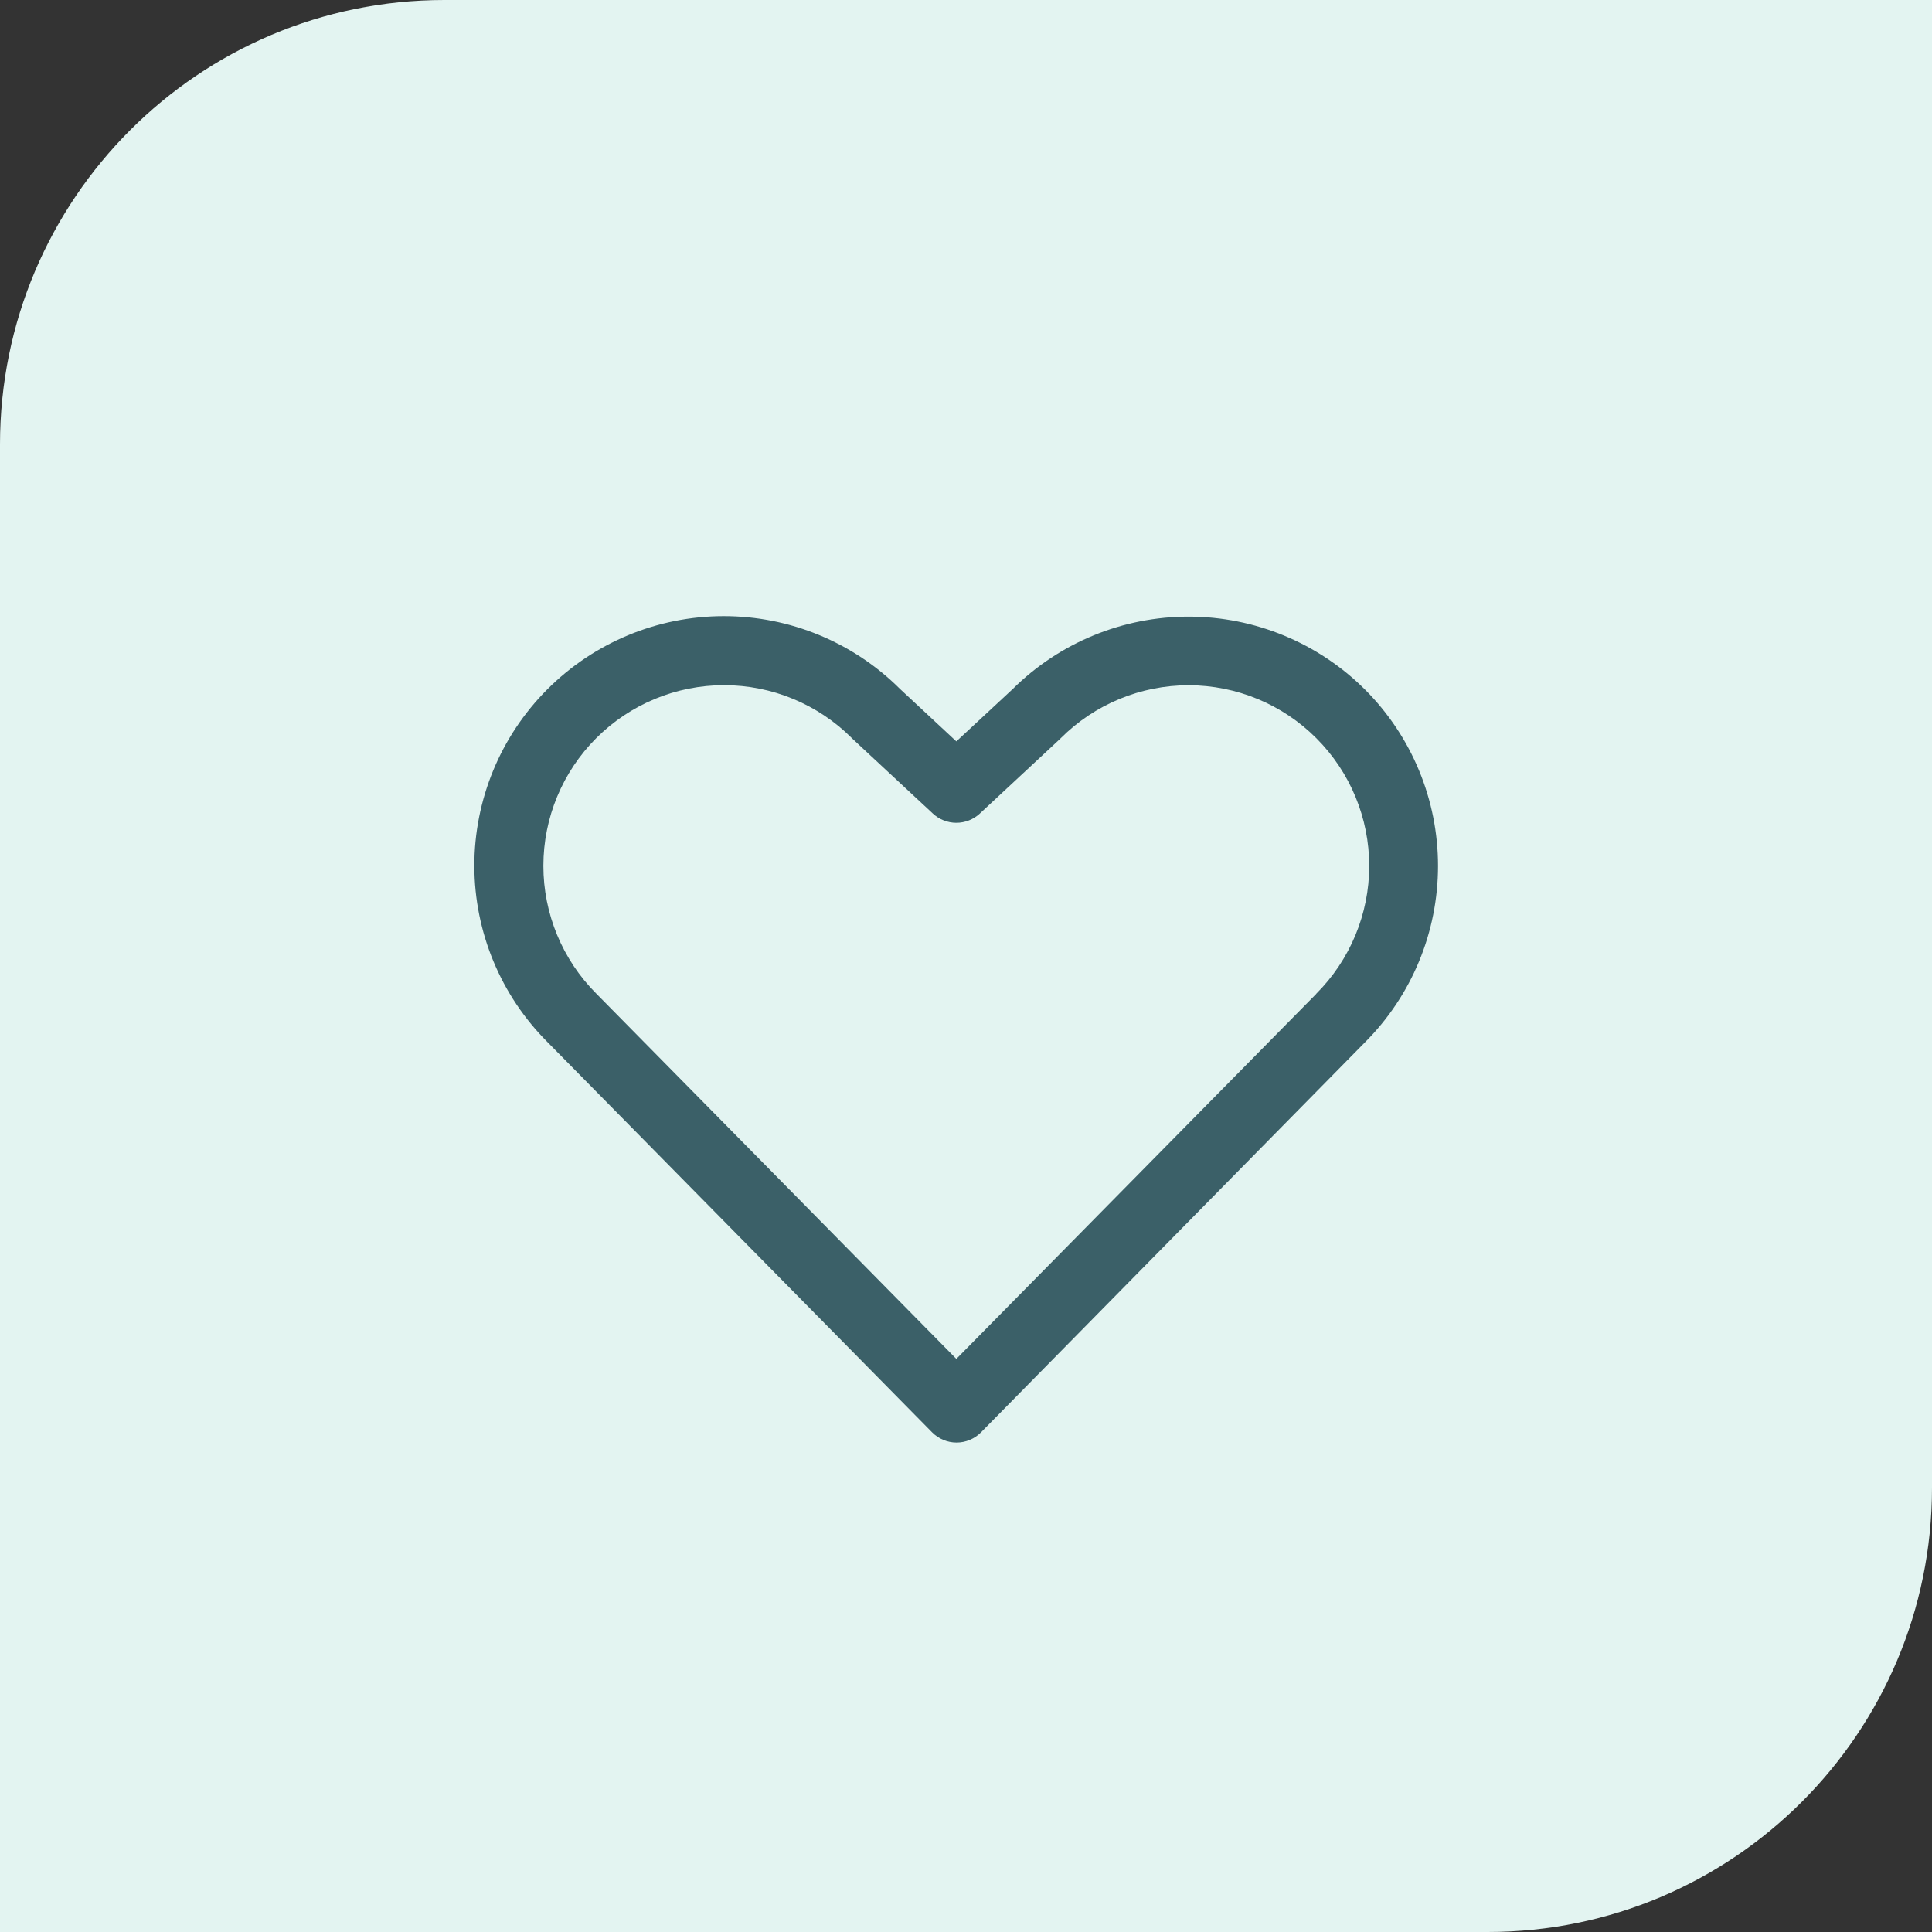 <?xml version="1.0" encoding="UTF-8"?>
<svg xmlns="http://www.w3.org/2000/svg" width="100" height="100" viewBox="0 0 100 100" fill="none">
  <rect x="0" y="0" width="100" height="100" fill="#333333" stroke="none"/>
  <path d="M0 23C0 10.297 10.297 0 23 0H100V77C100 89.703 89.703 100 77 100H0V23Z" fill="#E3F4F1"></path>
  <path d="M70.652 35.691C68.232 33.278 64.955 31.92 61.537 31.916C58.119 31.912 54.838 33.261 52.412 35.669L49.5 38.374L46.585 35.66C44.16 33.242 40.873 31.886 37.448 31.891C34.023 31.895 30.741 33.261 28.322 35.686C25.904 38.111 24.548 41.398 24.552 44.823C24.557 48.248 25.922 51.531 28.348 53.949L48.242 74.135C48.408 74.303 48.605 74.437 48.823 74.528C49.041 74.62 49.275 74.667 49.511 74.667C49.747 74.667 49.981 74.62 50.199 74.528C50.417 74.437 50.614 74.303 50.78 74.135L70.652 53.949C73.073 51.528 74.432 48.244 74.432 44.82C74.432 41.397 73.073 38.113 70.652 35.691ZM68.125 51.447L49.5 70.337L30.864 51.429C29.11 49.675 28.125 47.296 28.125 44.816C28.125 42.336 29.11 39.957 30.864 38.203C32.617 36.449 34.996 35.464 37.477 35.464C39.957 35.464 42.336 36.449 44.089 38.203L44.134 38.248L48.286 42.111C48.616 42.417 49.05 42.588 49.5 42.588C49.95 42.588 50.384 42.417 50.714 42.111L54.866 38.248L54.91 38.203C56.666 36.45 59.045 35.467 61.525 35.468C64.006 35.47 66.384 36.457 68.136 38.212C69.889 39.967 70.873 42.346 70.871 44.827C70.869 47.307 69.882 49.685 68.127 51.438L68.125 51.447Z" fill="#3B6068"></path>
</svg>

